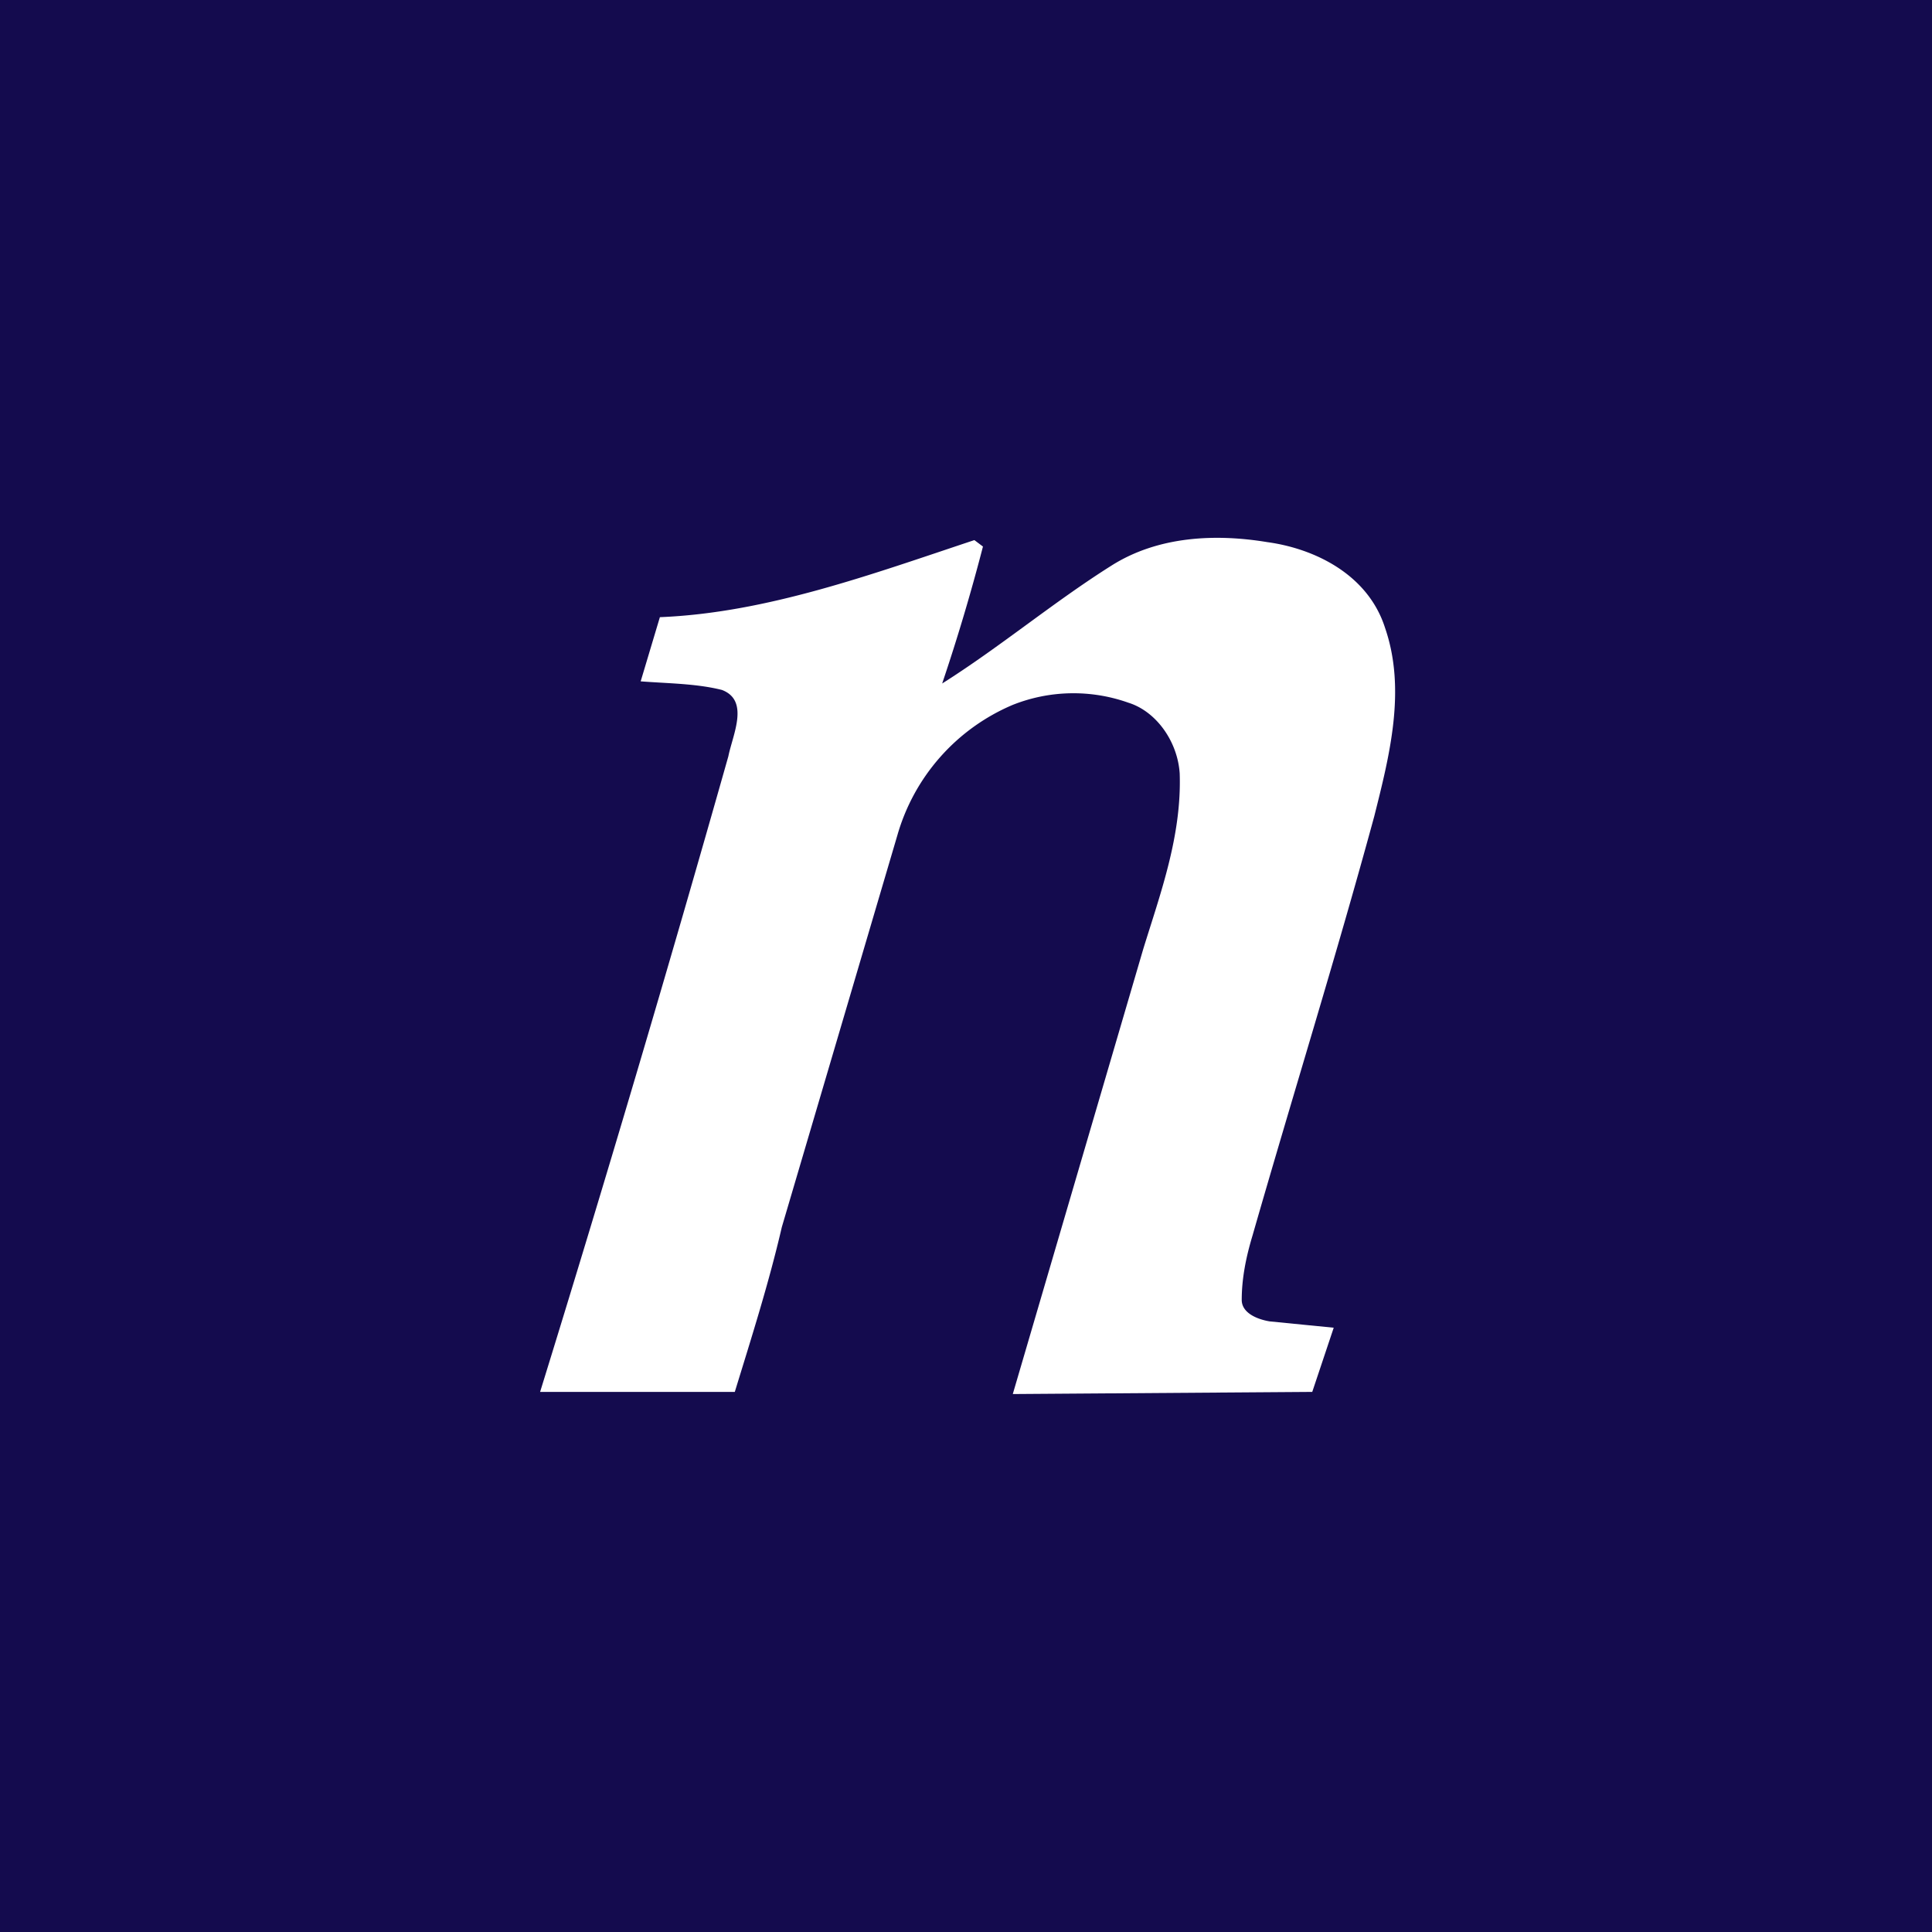 <svg xmlns="http://www.w3.org/2000/svg" width="18" height="18"><path fill="#140B4E" d="M0 0h18v18H0z"/><path fill="#fff" d="m5.969 6.348.179-.598c.996-.04 1.973-.4 2.93-.718l.08.06q-.167.645-.38 1.276c.539-.34 1.037-.758 1.575-1.097.439-.279.977-.299 1.455-.22.439.06.937.3 1.096.798.2.579.04 1.197-.1 1.755-.358 1.316-.757 2.592-1.135 3.909-.06.199-.1.398-.1.598 0 .12.14.18.26.2l.597.059-.2.598-2.79.02 1.216-4.148c.16-.518.359-1.056.339-1.635-.02-.299-.22-.578-.478-.658a1.53 1.53 0 0 0-1.077.02A1.88 1.88 0 0 0 8.36 7.784l-1.076 3.649c-.12.518-.279 1.017-.438 1.535H5.032a257 257 0 0 0 1.754-5.922c.04-.2.2-.519-.06-.618-.24-.06-.498-.06-.757-.08"/></svg>